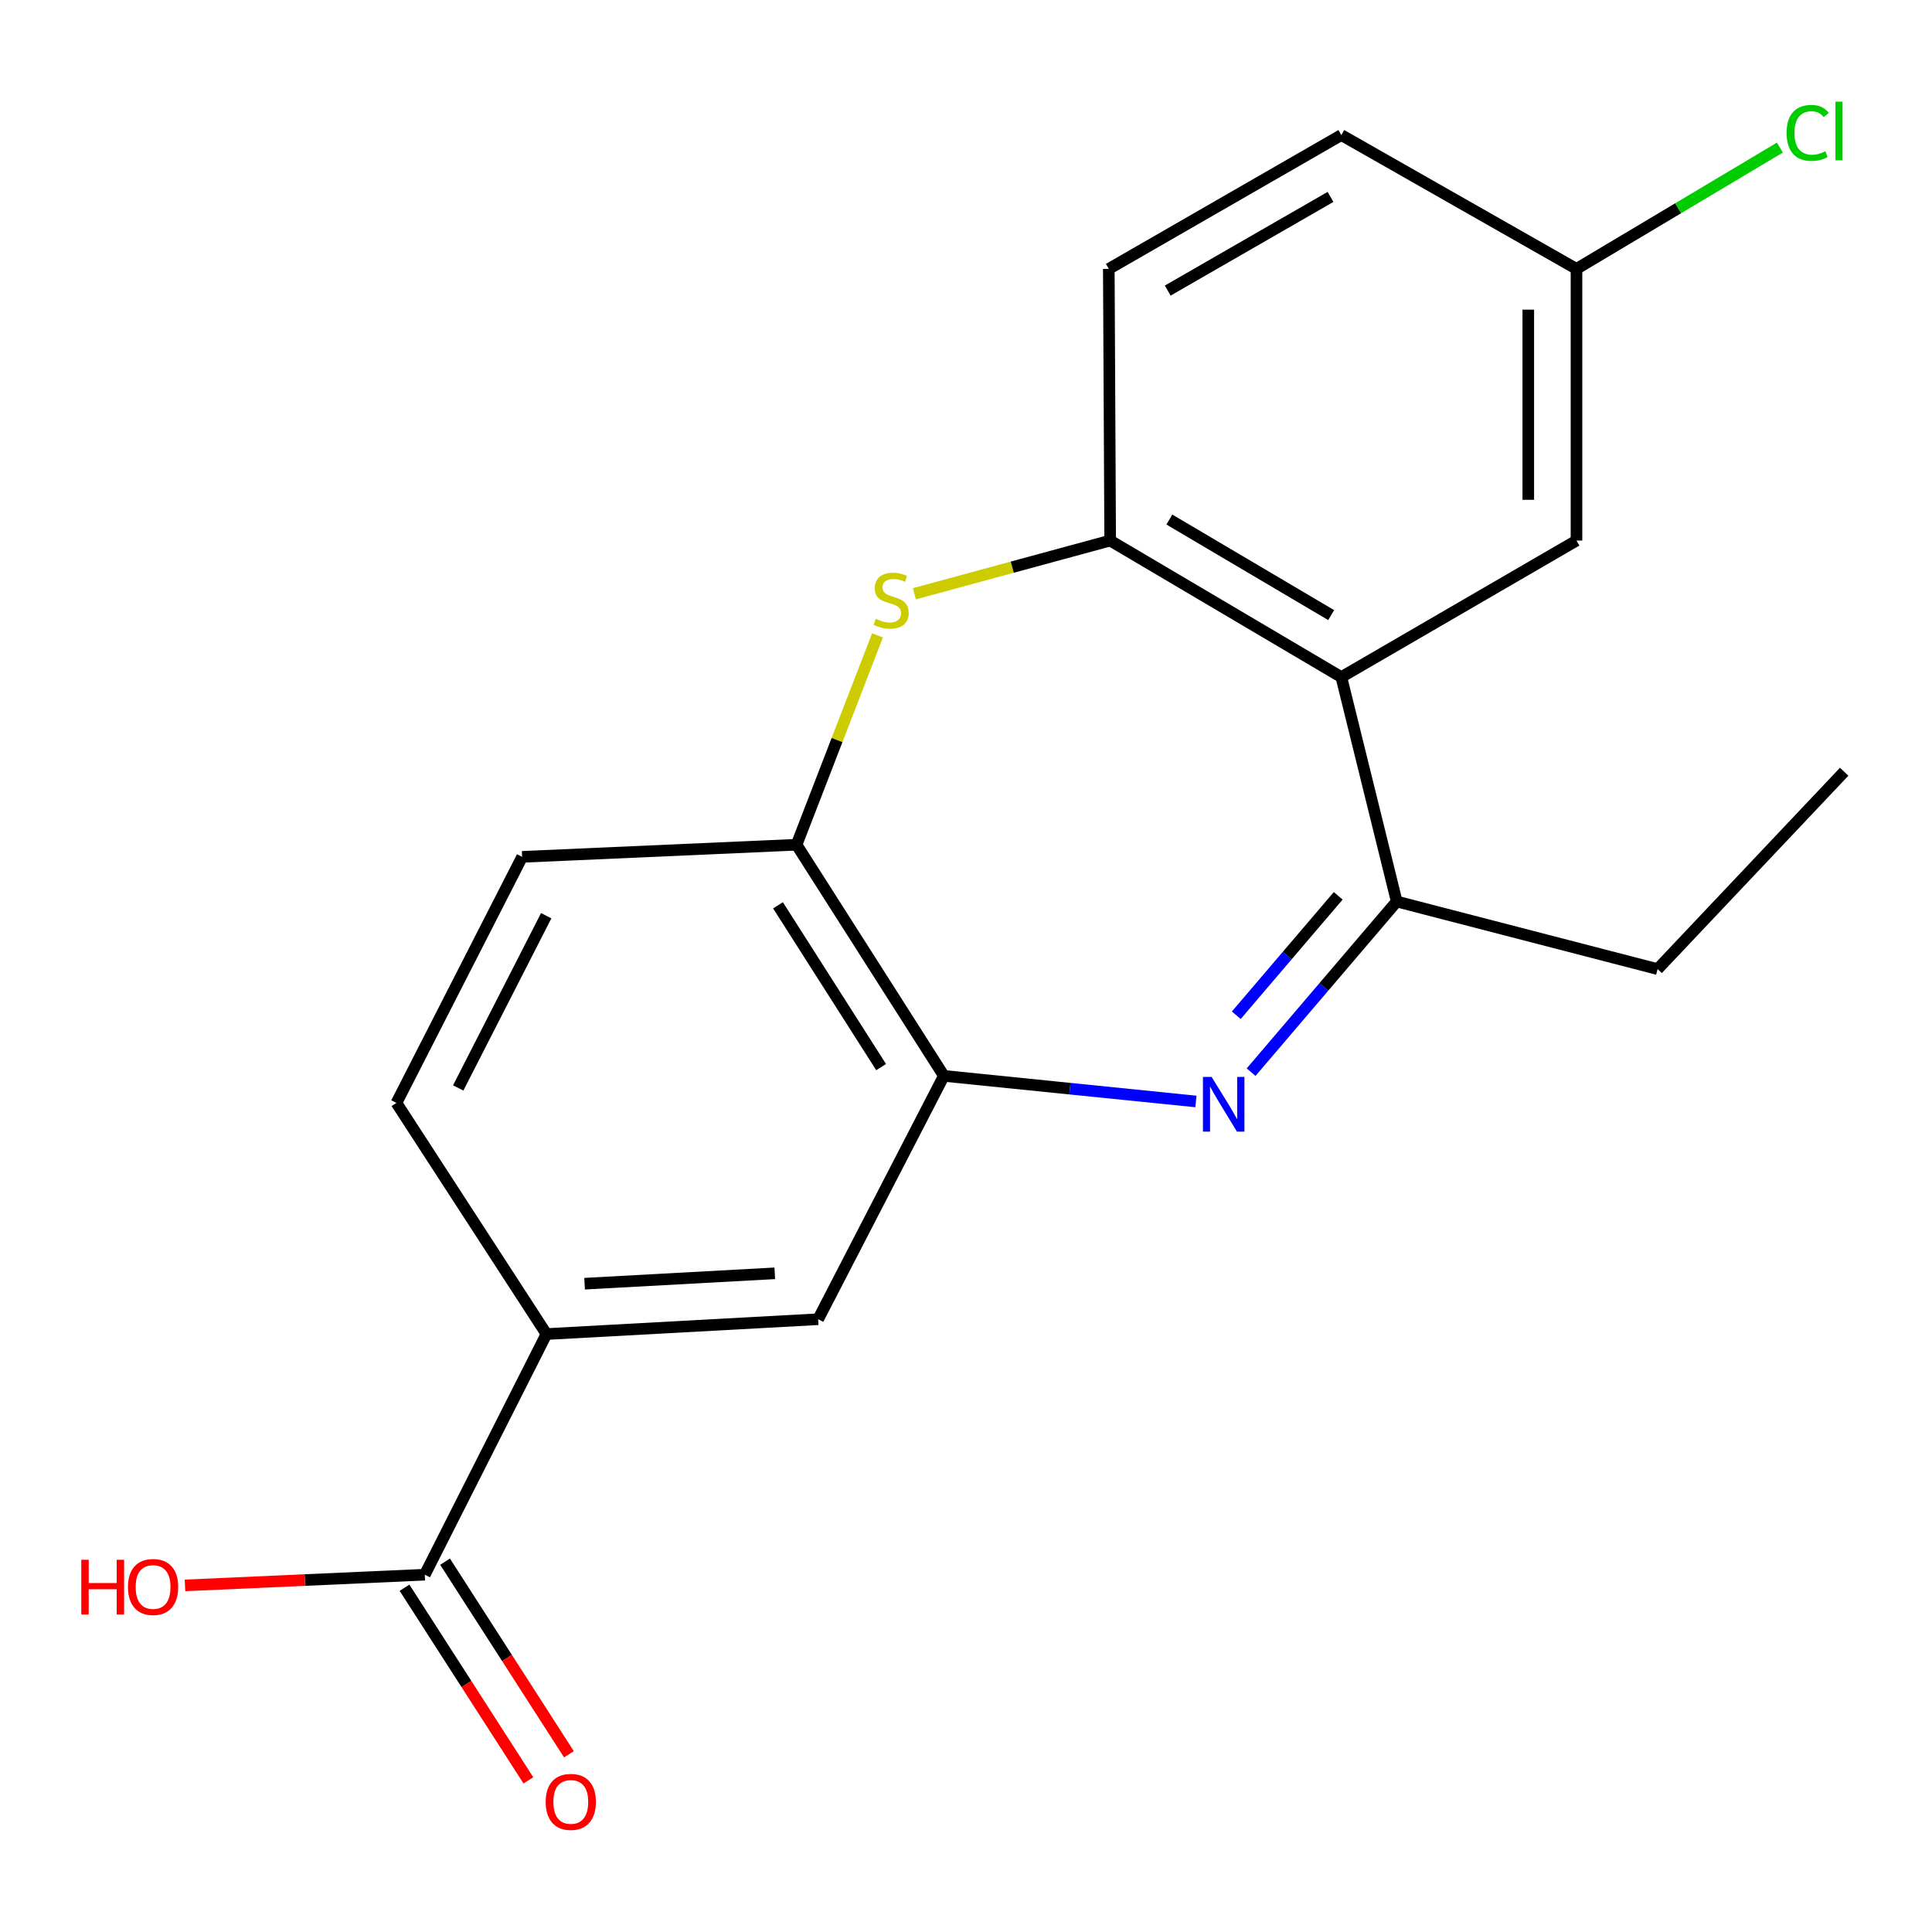 <?xml version='1.0' encoding='iso-8859-1'?>
<svg version='1.1' baseProfile='full'
              xmlns='http://www.w3.org/2000/svg'
                      xmlns:rdkit='http://www.rdkit.org/xml'
                      xmlns:xlink='http://www.w3.org/1999/xlink'
                  xml:space='preserve'
width='1000px' height='1000px' viewBox='0 0 1000 1000'>
<!-- END OF HEADER -->
<rect style='opacity:1.0;fill:#FFFFFF;stroke:none' width='1000' height='1000' x='0' y='0'> </rect>
<path class='bond-2' d='M 647.569,554.947 L 685.254,510.783' style='fill:none;fill-rule:evenodd;stroke:#0000FF;stroke-width:6px;stroke-linecap:butt;stroke-linejoin:miter;stroke-opacity:1' />
<path class='bond-2' d='M 685.254,510.783 L 722.938,466.619' style='fill:none;fill-rule:evenodd;stroke:#000000;stroke-width:6px;stroke-linecap:butt;stroke-linejoin:miter;stroke-opacity:1' />
<path class='bond-2' d='M 639.895,525.503 L 666.274,494.588' style='fill:none;fill-rule:evenodd;stroke:#0000FF;stroke-width:6px;stroke-linecap:butt;stroke-linejoin:miter;stroke-opacity:1' />
<path class='bond-2' d='M 666.274,494.588 L 692.653,463.673' style='fill:none;fill-rule:evenodd;stroke:#000000;stroke-width:6px;stroke-linecap:butt;stroke-linejoin:miter;stroke-opacity:1' />
<path class='bond-3' d='M 619.001,570.116 L 553.772,563.493' style='fill:none;fill-rule:evenodd;stroke:#0000FF;stroke-width:6px;stroke-linecap:butt;stroke-linejoin:miter;stroke-opacity:1' />
<path class='bond-3' d='M 553.772,563.493 L 488.544,556.87' style='fill:none;fill-rule:evenodd;stroke:#000000;stroke-width:6px;stroke-linecap:butt;stroke-linejoin:miter;stroke-opacity:1' />
<path class='bond-0' d='M 694.273,350.462 L 722.938,466.619' style='fill:none;fill-rule:evenodd;stroke:#000000;stroke-width:6px;stroke-linecap:butt;stroke-linejoin:miter;stroke-opacity:1' />
<path class='bond-4' d='M 694.273,350.462 L 574.622,279.797' style='fill:none;fill-rule:evenodd;stroke:#000000;stroke-width:6px;stroke-linecap:butt;stroke-linejoin:miter;stroke-opacity:1' />
<path class='bond-4' d='M 689.013,318.379 L 605.258,268.913' style='fill:none;fill-rule:evenodd;stroke:#000000;stroke-width:6px;stroke-linecap:butt;stroke-linejoin:miter;stroke-opacity:1' />
<path class='bond-9' d='M 694.273,350.462 L 815.988,279.797' style='fill:none;fill-rule:evenodd;stroke:#000000;stroke-width:6px;stroke-linecap:butt;stroke-linejoin:miter;stroke-opacity:1' />
<path class='bond-1' d='M 454.198,328.871 L 433.245,383.052' style='fill:none;fill-rule:evenodd;stroke:#CCCC00;stroke-width:6px;stroke-linecap:butt;stroke-linejoin:miter;stroke-opacity:1' />
<path class='bond-1' d='M 433.245,383.052 L 412.293,437.233' style='fill:none;fill-rule:evenodd;stroke:#000000;stroke-width:6px;stroke-linecap:butt;stroke-linejoin:miter;stroke-opacity:1' />
<path class='bond-20' d='M 473.282,307.332 L 523.952,293.564' style='fill:none;fill-rule:evenodd;stroke:#CCCC00;stroke-width:6px;stroke-linecap:butt;stroke-linejoin:miter;stroke-opacity:1' />
<path class='bond-20' d='M 523.952,293.564 L 574.622,279.797' style='fill:none;fill-rule:evenodd;stroke:#000000;stroke-width:6px;stroke-linecap:butt;stroke-linejoin:miter;stroke-opacity:1' />
<path class='bond-18' d='M 722.938,466.619 L 857.974,501.605' style='fill:none;fill-rule:evenodd;stroke:#000000;stroke-width:6px;stroke-linecap:butt;stroke-linejoin:miter;stroke-opacity:1' />
<path class='bond-5' d='M 488.544,556.87 L 412.293,437.233' style='fill:none;fill-rule:evenodd;stroke:#000000;stroke-width:6px;stroke-linecap:butt;stroke-linejoin:miter;stroke-opacity:1' />
<path class='bond-5' d='M 456.066,552.334 L 402.69,468.589' style='fill:none;fill-rule:evenodd;stroke:#000000;stroke-width:6px;stroke-linecap:butt;stroke-linejoin:miter;stroke-opacity:1' />
<path class='bond-8' d='M 488.544,556.87 L 423.479,682.827' style='fill:none;fill-rule:evenodd;stroke:#000000;stroke-width:6px;stroke-linecap:butt;stroke-linejoin:miter;stroke-opacity:1' />
<path class='bond-12' d='M 574.622,279.797 L 573.915,139.174' style='fill:none;fill-rule:evenodd;stroke:#000000;stroke-width:6px;stroke-linecap:butt;stroke-linejoin:miter;stroke-opacity:1' />
<path class='bond-11' d='M 412.293,437.233 L 270.257,443.512' style='fill:none;fill-rule:evenodd;stroke:#000000;stroke-width:6px;stroke-linecap:butt;stroke-linejoin:miter;stroke-opacity:1' />
<path class='bond-6' d='M 219.871,815.063 L 282.857,690.506' style='fill:none;fill-rule:evenodd;stroke:#000000;stroke-width:6px;stroke-linecap:butt;stroke-linejoin:miter;stroke-opacity:1' />
<path class='bond-10' d='M 209.378,821.811 L 241.437,871.662' style='fill:none;fill-rule:evenodd;stroke:#000000;stroke-width:6px;stroke-linecap:butt;stroke-linejoin:miter;stroke-opacity:1' />
<path class='bond-10' d='M 241.437,871.662 L 273.495,921.514' style='fill:none;fill-rule:evenodd;stroke:#FF0000;stroke-width:6px;stroke-linecap:butt;stroke-linejoin:miter;stroke-opacity:1' />
<path class='bond-10' d='M 230.364,808.316 L 262.422,858.167' style='fill:none;fill-rule:evenodd;stroke:#000000;stroke-width:6px;stroke-linecap:butt;stroke-linejoin:miter;stroke-opacity:1' />
<path class='bond-10' d='M 262.422,858.167 L 294.48,908.018' style='fill:none;fill-rule:evenodd;stroke:#FF0000;stroke-width:6px;stroke-linecap:butt;stroke-linejoin:miter;stroke-opacity:1' />
<path class='bond-15' d='M 219.871,815.063 L 157.813,817.834' style='fill:none;fill-rule:evenodd;stroke:#000000;stroke-width:6px;stroke-linecap:butt;stroke-linejoin:miter;stroke-opacity:1' />
<path class='bond-15' d='M 157.813,817.834 L 95.754,820.605' style='fill:none;fill-rule:evenodd;stroke:#FF0000;stroke-width:6px;stroke-linecap:butt;stroke-linejoin:miter;stroke-opacity:1' />
<path class='bond-7' d='M 282.857,690.506 L 423.479,682.827' style='fill:none;fill-rule:evenodd;stroke:#000000;stroke-width:6px;stroke-linecap:butt;stroke-linejoin:miter;stroke-opacity:1' />
<path class='bond-7' d='M 302.589,664.441 L 401.025,659.066' style='fill:none;fill-rule:evenodd;stroke:#000000;stroke-width:6px;stroke-linecap:butt;stroke-linejoin:miter;stroke-opacity:1' />
<path class='bond-13' d='M 282.857,690.506 L 205.192,570.869' style='fill:none;fill-rule:evenodd;stroke:#000000;stroke-width:6px;stroke-linecap:butt;stroke-linejoin:miter;stroke-opacity:1' />
<path class='bond-14' d='M 815.988,279.797 L 815.988,139.174' style='fill:none;fill-rule:evenodd;stroke:#000000;stroke-width:6px;stroke-linecap:butt;stroke-linejoin:miter;stroke-opacity:1' />
<path class='bond-14' d='M 791.038,258.704 L 791.038,160.268' style='fill:none;fill-rule:evenodd;stroke:#000000;stroke-width:6px;stroke-linecap:butt;stroke-linejoin:miter;stroke-opacity:1' />
<path class='bond-21' d='M 270.257,443.512 L 205.192,570.869' style='fill:none;fill-rule:evenodd;stroke:#000000;stroke-width:6px;stroke-linecap:butt;stroke-linejoin:miter;stroke-opacity:1' />
<path class='bond-21' d='M 282.716,473.967 L 237.17,563.117' style='fill:none;fill-rule:evenodd;stroke:#000000;stroke-width:6px;stroke-linecap:butt;stroke-linejoin:miter;stroke-opacity:1' />
<path class='bond-22' d='M 573.915,139.174 L 694.273,69.91' style='fill:none;fill-rule:evenodd;stroke:#000000;stroke-width:6px;stroke-linecap:butt;stroke-linejoin:miter;stroke-opacity:1' />
<path class='bond-22' d='M 604.414,150.41 L 688.664,101.924' style='fill:none;fill-rule:evenodd;stroke:#000000;stroke-width:6px;stroke-linecap:butt;stroke-linejoin:miter;stroke-opacity:1' />
<path class='bond-16' d='M 815.988,139.174 L 694.273,69.91' style='fill:none;fill-rule:evenodd;stroke:#000000;stroke-width:6px;stroke-linecap:butt;stroke-linejoin:miter;stroke-opacity:1' />
<path class='bond-17' d='M 815.988,139.174 L 868.626,107.783' style='fill:none;fill-rule:evenodd;stroke:#000000;stroke-width:6px;stroke-linecap:butt;stroke-linejoin:miter;stroke-opacity:1' />
<path class='bond-17' d='M 868.626,107.783 L 921.263,76.393' style='fill:none;fill-rule:evenodd;stroke:#00CC00;stroke-width:6px;stroke-linecap:butt;stroke-linejoin:miter;stroke-opacity:1' />
<path class='bond-19' d='M 857.974,501.605 L 954.545,399.447' style='fill:none;fill-rule:evenodd;stroke:#000000;stroke-width:6px;stroke-linecap:butt;stroke-linejoin:miter;stroke-opacity:1' />
<path  class='atom-0' d='M 627.12 557.416
L 636.4 572.416
Q 637.32 573.896, 638.8 576.576
Q 640.28 579.256, 640.36 579.416
L 640.36 557.416
L 644.12 557.416
L 644.12 585.736
L 640.24 585.736
L 630.28 569.336
Q 629.12 567.416, 627.88 565.216
Q 626.68 563.016, 626.32 562.336
L 626.32 585.736
L 622.64 585.736
L 622.64 557.416
L 627.12 557.416
' fill='#0000FF'/>
<path  class='atom-2' d='M 453.265 320.317
Q 453.585 320.437, 454.905 320.997
Q 456.225 321.557, 457.665 321.917
Q 459.145 322.237, 460.585 322.237
Q 463.265 322.237, 464.825 320.957
Q 466.385 319.637, 466.385 317.357
Q 466.385 315.797, 465.585 314.837
Q 464.825 313.877, 463.625 313.357
Q 462.425 312.837, 460.425 312.237
Q 457.905 311.477, 456.385 310.757
Q 454.905 310.037, 453.825 308.517
Q 452.785 306.997, 452.785 304.437
Q 452.785 300.877, 455.185 298.677
Q 457.625 296.477, 462.425 296.477
Q 465.705 296.477, 469.425 298.037
L 468.505 301.117
Q 465.105 299.717, 462.545 299.717
Q 459.785 299.717, 458.265 300.877
Q 456.745 301.997, 456.785 303.957
Q 456.785 305.477, 457.545 306.397
Q 458.345 307.317, 459.465 307.837
Q 460.625 308.357, 462.545 308.957
Q 465.105 309.757, 466.625 310.557
Q 468.145 311.357, 469.225 312.997
Q 470.345 314.597, 470.345 317.357
Q 470.345 321.277, 467.705 323.397
Q 465.105 325.477, 460.745 325.477
Q 458.225 325.477, 456.305 324.917
Q 454.425 324.397, 452.185 323.477
L 453.265 320.317
' fill='#CCCC00'/>
<path  class='atom-11' d='M 282.443 932.659
Q 282.443 925.859, 285.803 922.059
Q 289.163 918.259, 295.443 918.259
Q 301.723 918.259, 305.083 922.059
Q 308.443 925.859, 308.443 932.659
Q 308.443 939.539, 305.043 943.459
Q 301.643 947.339, 295.443 947.339
Q 289.203 947.339, 285.803 943.459
Q 282.443 939.579, 282.443 932.659
M 295.443 944.139
Q 299.763 944.139, 302.083 941.259
Q 304.443 938.339, 304.443 932.659
Q 304.443 927.099, 302.083 924.299
Q 299.763 921.459, 295.443 921.459
Q 291.123 921.459, 288.763 924.259
Q 286.443 927.059, 286.443 932.659
Q 286.443 938.379, 288.763 941.259
Q 291.123 944.139, 295.443 944.139
' fill='#FF0000'/>
<path  class='atom-16' d='M 42.075 807.342
L 45.915 807.342
L 45.915 819.382
L 60.395 819.382
L 60.395 807.342
L 64.235 807.342
L 64.235 835.662
L 60.395 835.662
L 60.395 822.582
L 45.915 822.582
L 45.915 835.662
L 42.075 835.662
L 42.075 807.342
' fill='#FF0000'/>
<path  class='atom-16' d='M 66.235 821.422
Q 66.235 814.622, 69.595 810.822
Q 72.955 807.022, 79.235 807.022
Q 85.515 807.022, 88.875 810.822
Q 92.235 814.622, 92.235 821.422
Q 92.235 828.302, 88.835 832.222
Q 85.435 836.102, 79.235 836.102
Q 72.995 836.102, 69.595 832.222
Q 66.235 828.342, 66.235 821.422
M 79.235 832.902
Q 83.555 832.902, 85.875 830.022
Q 88.235 827.102, 88.235 821.422
Q 88.235 815.862, 85.875 813.062
Q 83.555 810.222, 79.235 810.222
Q 74.915 810.222, 72.555 813.022
Q 70.235 815.822, 70.235 821.422
Q 70.235 827.142, 72.555 830.022
Q 74.915 832.902, 79.235 832.902
' fill='#FF0000'/>
<path  class='atom-18' d='M 924.746 68.783
Q 924.746 61.743, 928.026 58.063
Q 931.346 54.343, 937.626 54.343
Q 943.466 54.343, 946.586 58.463
L 943.946 60.623
Q 941.666 57.623, 937.626 57.623
Q 933.346 57.623, 931.066 60.503
Q 928.826 63.343, 928.826 68.783
Q 928.826 74.383, 931.146 77.263
Q 933.506 80.143, 938.066 80.143
Q 941.186 80.143, 944.826 78.263
L 945.946 81.263
Q 944.466 82.223, 942.226 82.783
Q 939.986 83.343, 937.506 83.343
Q 931.346 83.343, 928.026 79.583
Q 924.746 75.823, 924.746 68.783
' fill='#00CC00'/>
<path  class='atom-18' d='M 950.026 52.623
L 953.706 52.623
L 953.706 82.983
L 950.026 82.983
L 950.026 52.623
' fill='#00CC00'/>
</svg>
